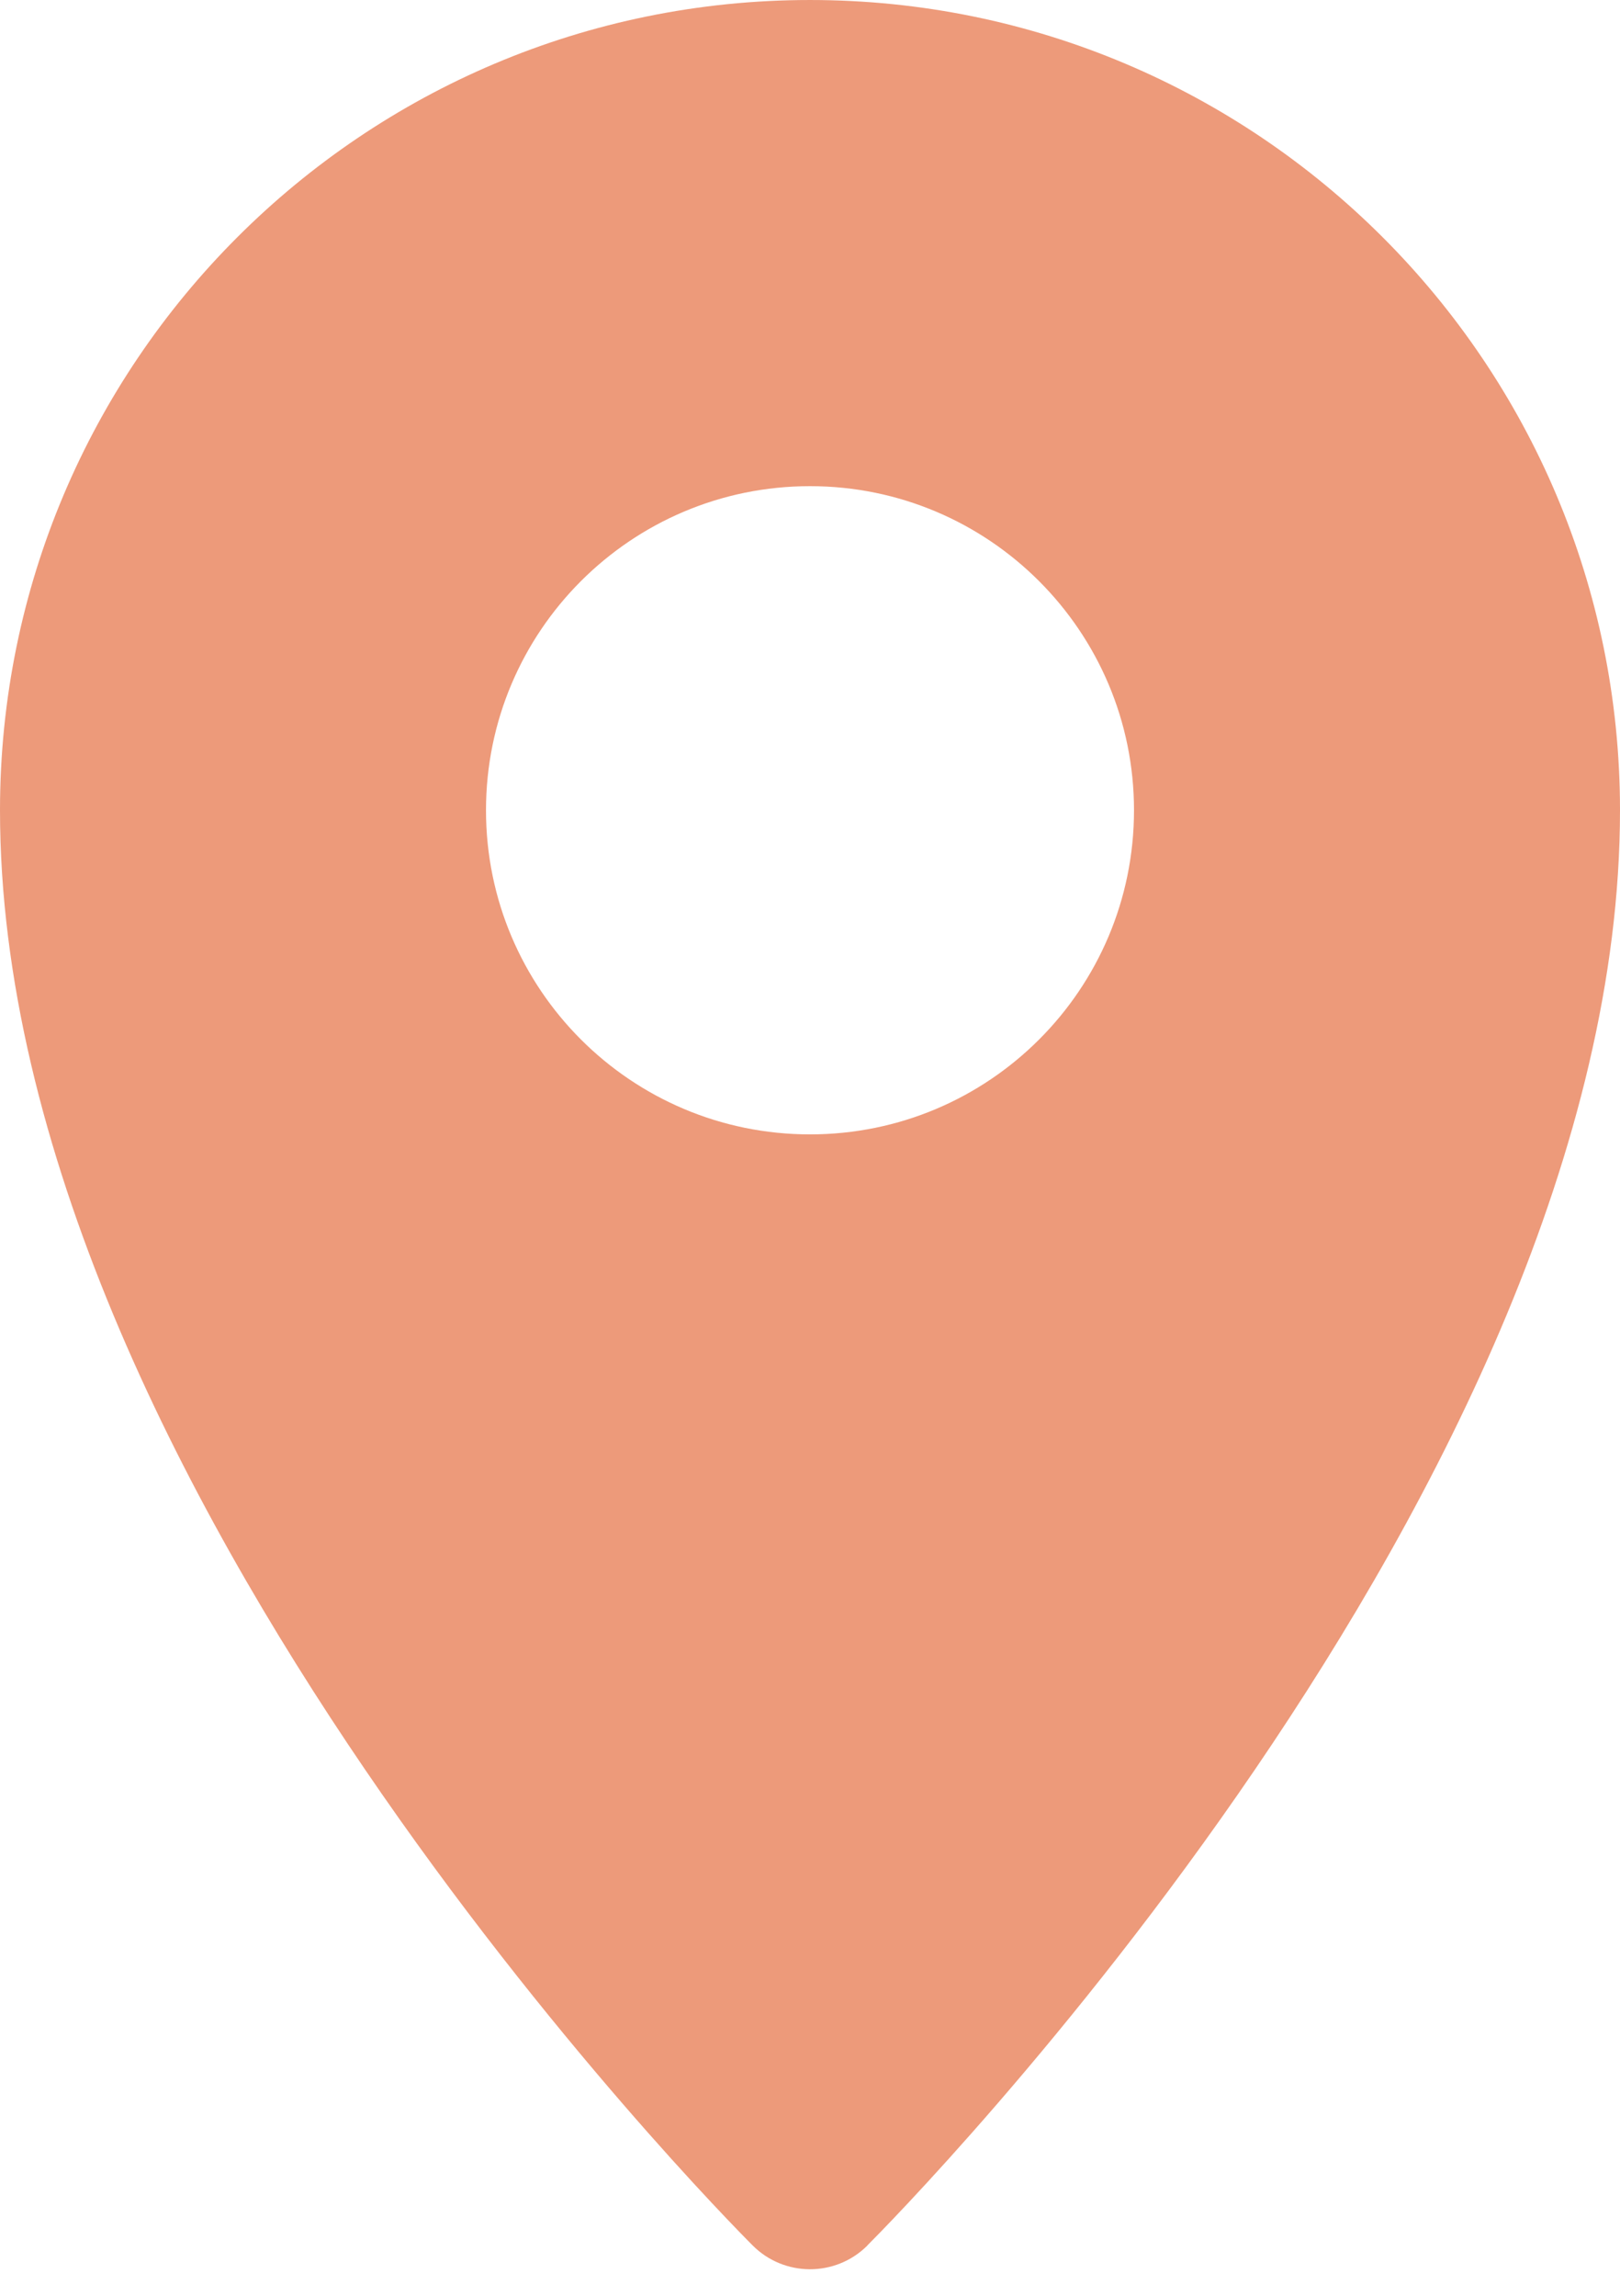 <svg width="12" height="17" viewBox="0 0 12 17" fill="none" xmlns="http://www.w3.org/2000/svg">
<path d="M6 3.05176e-05C2.686 3.05176e-05 0 2.686 0 6C0 10.992 5.346 16.398 5.574 16.626C5.807 16.861 6.187 16.863 6.423 16.63L6.426 16.626C6.654 16.398 12 10.992 12 6C12 2.686 9.314 3.05176e-05 6 3.05176e-05ZM6 8.4C4.675 8.4 3.6 7.326 3.6 6C3.6 4.675 4.675 3.6 6 3.6C7.325 3.6 8.4 4.675 8.4 6C8.4 7.326 7.326 8.4 6 8.4Z" fill="#ED9A7A"/>
</svg>
